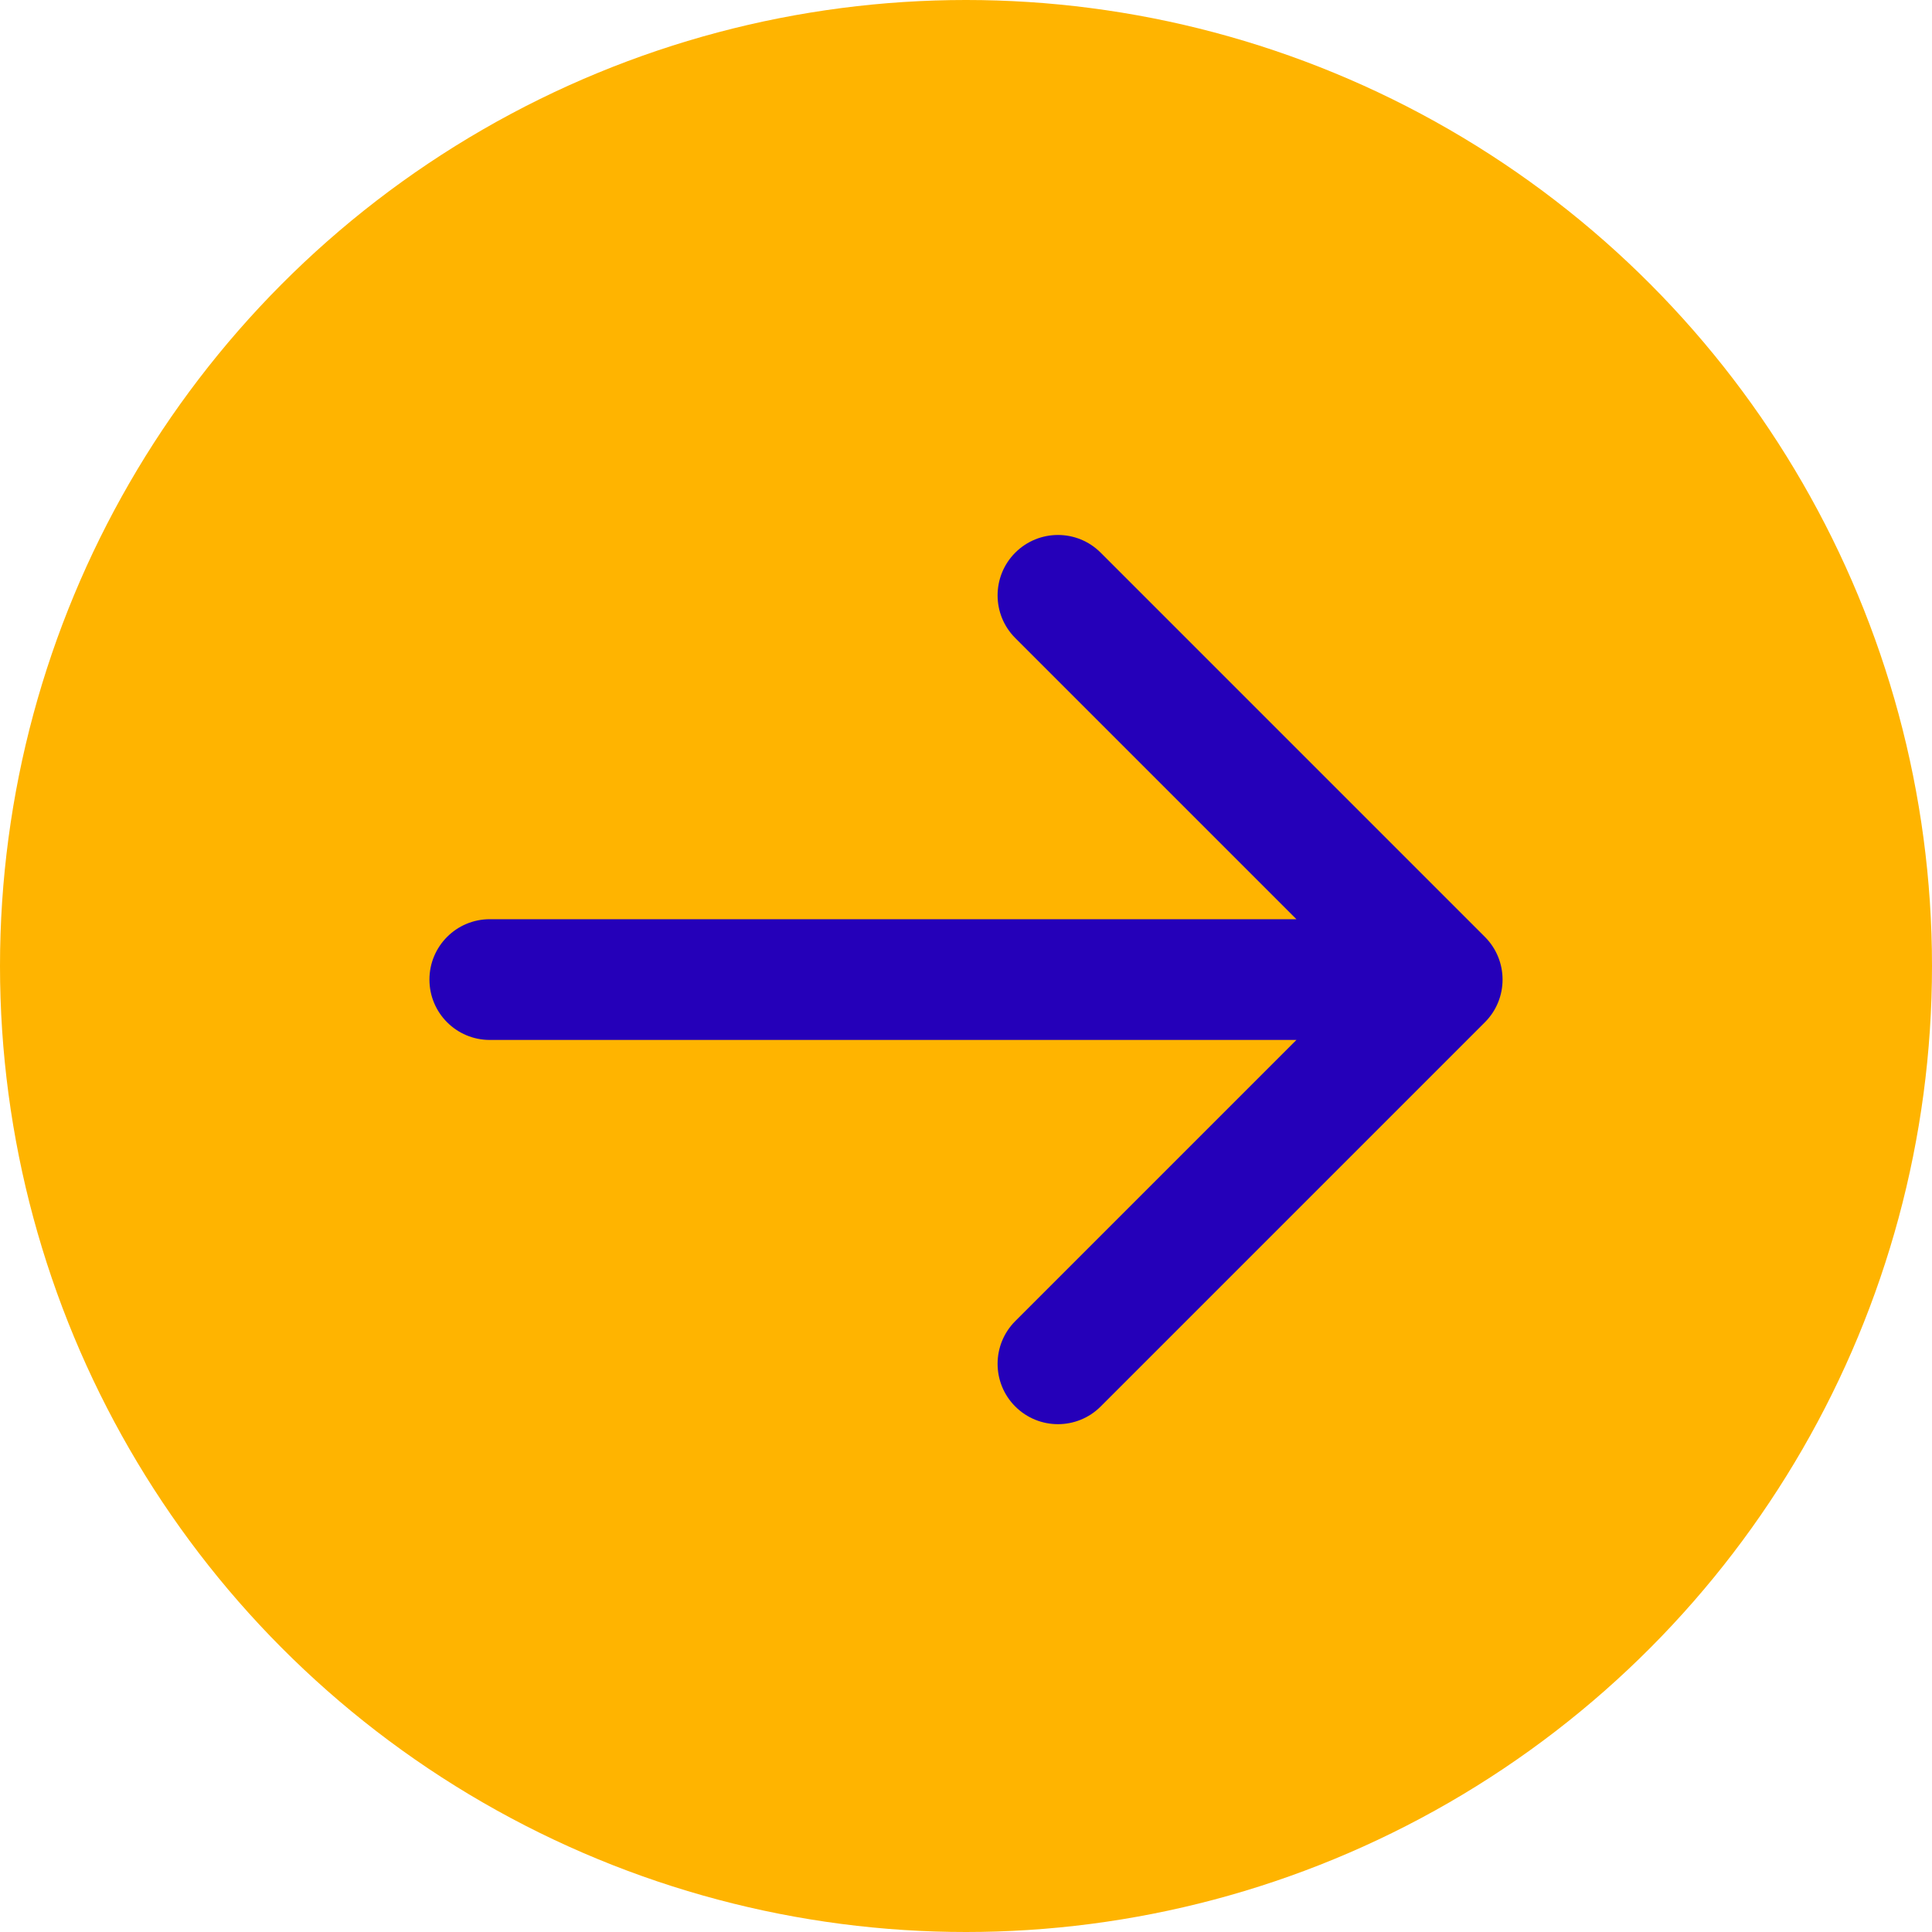 <svg width="40" height="40" viewBox="0 0 40 40" fill="none" xmlns="http://www.w3.org/2000/svg">
<circle cx="20" cy="20" r="20" fill="#FFB400"/>
<path d="M10.141 19.031C9.45 19.031 8.891 19.591 8.891 20.281C8.891 20.972 9.45 21.531 10.141 21.531L10.141 19.031ZM30.743 21.165C31.231 20.677 31.231 19.886 30.743 19.397L22.788 11.442C22.3 10.954 21.509 10.954 21.02 11.442C20.532 11.931 20.532 12.722 21.02 13.21L28.091 20.281L21.02 27.352C20.532 27.84 20.532 28.632 21.02 29.12C21.509 29.608 22.3 29.608 22.788 29.12L30.743 21.165ZM10.141 20.281L10.141 21.531L29.859 21.531L29.859 20.281L29.859 19.031L10.141 19.031L10.141 20.281Z" fill="#2500B9"/>
</svg>
